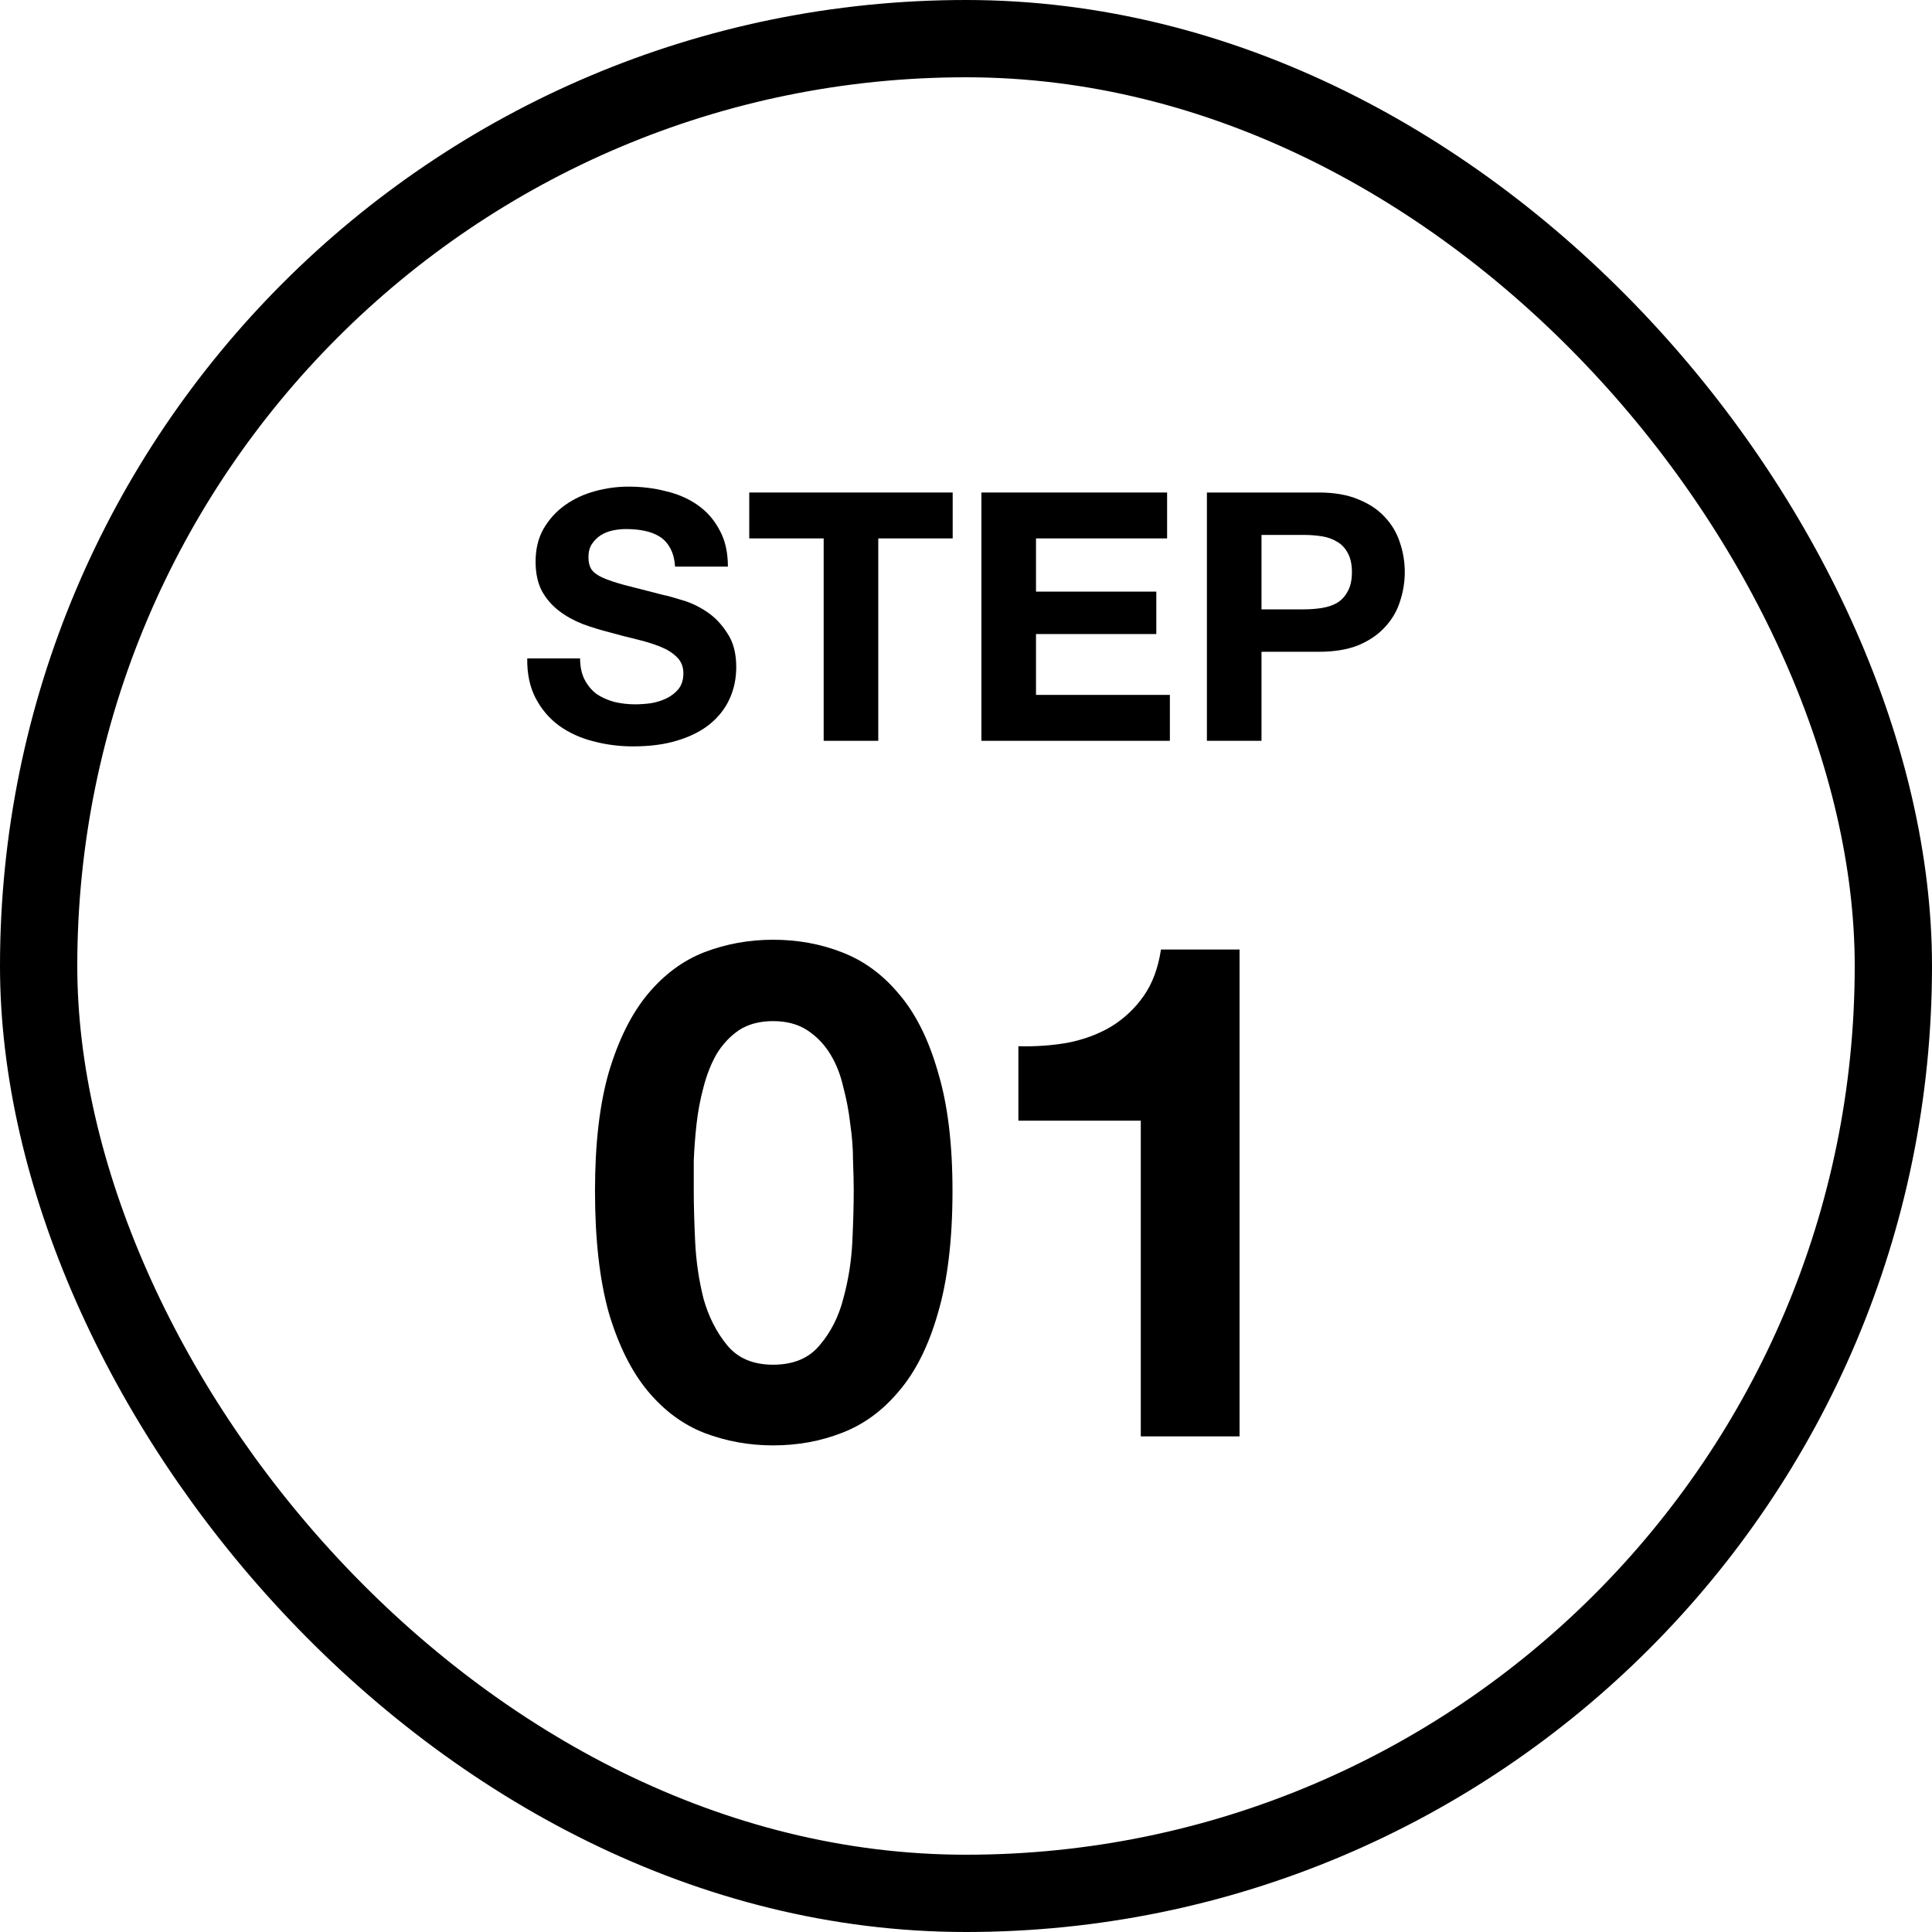 <svg width="100" height="100" viewBox="0 0 100 100" fill="none" xmlns="http://www.w3.org/2000/svg">
<rect x="2" y="2" width="96" height="96" rx="48" stroke="black" stroke-width="4"/>
<path d="M64.159 74.348H59.047V58.004H52.711V54.152C53.599 54.176 54.451 54.116 55.267 53.972C56.107 53.804 56.851 53.528 57.499 53.144C58.171 52.736 58.735 52.208 59.191 51.56C59.647 50.912 59.947 50.108 60.091 49.148H64.159V74.348Z" fill="black"/>
<path d="M35.909 61.637C35.909 62.357 35.933 63.233 35.981 64.265C36.029 65.273 36.173 66.257 36.413 67.217C36.677 68.153 37.085 68.957 37.637 69.629C38.189 70.301 38.981 70.637 40.013 70.637C41.069 70.637 41.873 70.301 42.425 69.629C43.001 68.957 43.409 68.153 43.649 67.217C43.913 66.257 44.069 65.273 44.117 64.265C44.165 63.233 44.189 62.357 44.189 61.637C44.189 61.205 44.177 60.689 44.153 60.089C44.153 59.465 44.105 58.829 44.009 58.181C43.937 57.533 43.817 56.897 43.649 56.273C43.505 55.625 43.277 55.049 42.965 54.545C42.653 54.041 42.257 53.633 41.777 53.321C41.297 53.009 40.709 52.853 40.013 52.853C39.317 52.853 38.729 53.009 38.249 53.321C37.793 53.633 37.409 54.041 37.097 54.545C36.809 55.049 36.581 55.625 36.413 56.273C36.245 56.897 36.125 57.533 36.053 58.181C35.981 58.829 35.933 59.465 35.909 60.089C35.909 60.689 35.909 61.205 35.909 61.637ZM30.797 61.637C30.797 59.189 31.037 57.137 31.517 55.481C32.021 53.801 32.693 52.457 33.533 51.449C34.373 50.441 35.345 49.721 36.449 49.289C37.577 48.857 38.765 48.641 40.013 48.641C41.285 48.641 42.473 48.857 43.577 49.289C44.705 49.721 45.689 50.441 46.529 51.449C47.393 52.457 48.065 53.801 48.545 55.481C49.049 57.137 49.301 59.189 49.301 61.637C49.301 64.157 49.049 66.269 48.545 67.973C48.065 69.653 47.393 70.997 46.529 72.005C45.689 73.013 44.705 73.733 43.577 74.165C42.473 74.597 41.285 74.813 40.013 74.813C38.765 74.813 37.577 74.597 36.449 74.165C35.345 73.733 34.373 73.013 33.533 72.005C32.693 70.997 32.021 69.653 31.517 67.973C31.037 66.269 30.797 64.157 30.797 61.637Z" fill="black"/>
<path d="M65.295 31.54H67.491C67.815 31.54 68.127 31.516 68.427 31.468C68.727 31.42 68.991 31.33 69.219 31.198C69.447 31.054 69.627 30.856 69.759 30.604C69.903 30.352 69.975 30.022 69.975 29.614C69.975 29.206 69.903 28.876 69.759 28.624C69.627 28.372 69.447 28.18 69.219 28.048C68.991 27.904 68.727 27.808 68.427 27.76C68.127 27.712 67.815 27.688 67.491 27.688H65.295V31.54ZM62.469 25.492H68.265C69.069 25.492 69.753 25.612 70.317 25.852C70.881 26.08 71.337 26.386 71.685 26.77C72.045 27.154 72.303 27.592 72.459 28.084C72.627 28.576 72.711 29.086 72.711 29.614C72.711 30.13 72.627 30.64 72.459 31.144C72.303 31.636 72.045 32.074 71.685 32.458C71.337 32.842 70.881 33.154 70.317 33.394C69.753 33.622 69.069 33.736 68.265 33.736H65.295V38.344H62.469V25.492Z" fill="black"/>
<path d="M50.797 25.492H60.409V27.868H53.623V30.622H59.851V32.818H53.623V35.968H60.553V38.344H50.797V25.492Z" fill="black"/>
<path d="M42.633 27.868H38.781V25.492H49.311V27.868H45.459V38.344H42.633V27.868Z" fill="black"/>
<path d="M30.026 34.08C30.026 34.511 30.104 34.877 30.26 35.178C30.416 35.477 30.62 35.724 30.872 35.916C31.136 36.096 31.442 36.233 31.79 36.33C32.138 36.413 32.498 36.456 32.87 36.456C33.122 36.456 33.392 36.438 33.68 36.401C33.968 36.353 34.238 36.27 34.49 36.15C34.742 36.029 34.952 35.867 35.12 35.663C35.288 35.447 35.372 35.178 35.372 34.853C35.372 34.505 35.258 34.224 35.03 34.008C34.814 33.791 34.526 33.611 34.166 33.468C33.806 33.324 33.398 33.197 32.942 33.09C32.486 32.981 32.024 32.861 31.556 32.73C31.076 32.609 30.608 32.465 30.152 32.297C29.696 32.117 29.288 31.89 28.928 31.613C28.568 31.337 28.274 30.995 28.046 30.587C27.83 30.168 27.722 29.663 27.722 29.076C27.722 28.416 27.86 27.846 28.136 27.366C28.424 26.873 28.796 26.465 29.252 26.142C29.708 25.817 30.224 25.578 30.8 25.422C31.376 25.265 31.952 25.188 32.528 25.188C33.2 25.188 33.842 25.265 34.454 25.422C35.078 25.566 35.63 25.805 36.11 26.142C36.59 26.477 36.968 26.91 37.244 27.438C37.532 27.953 37.676 28.584 37.676 29.328H34.94C34.916 28.944 34.832 28.625 34.688 28.373C34.556 28.122 34.376 27.924 34.148 27.779C33.92 27.636 33.656 27.534 33.356 27.474C33.068 27.413 32.75 27.384 32.402 27.384C32.174 27.384 31.946 27.407 31.718 27.456C31.49 27.503 31.28 27.587 31.088 27.707C30.908 27.828 30.758 27.977 30.638 28.157C30.518 28.337 30.458 28.566 30.458 28.841C30.458 29.093 30.506 29.297 30.602 29.453C30.698 29.61 30.884 29.753 31.16 29.886C31.448 30.017 31.838 30.149 32.33 30.282C32.834 30.413 33.488 30.581 34.292 30.785C34.532 30.834 34.862 30.924 35.282 31.055C35.714 31.175 36.14 31.373 36.56 31.649C36.98 31.925 37.34 32.297 37.64 32.766C37.952 33.221 38.108 33.809 38.108 34.529C38.108 35.117 37.994 35.663 37.766 36.167C37.538 36.672 37.196 37.109 36.74 37.481C36.296 37.842 35.738 38.123 35.066 38.328C34.406 38.532 33.638 38.633 32.762 38.633C32.054 38.633 31.364 38.544 30.692 38.364C30.032 38.196 29.444 37.925 28.928 37.553C28.424 37.181 28.022 36.708 27.722 36.132C27.422 35.556 27.278 34.871 27.29 34.08H30.026Z" fill="black"/>
</svg>
